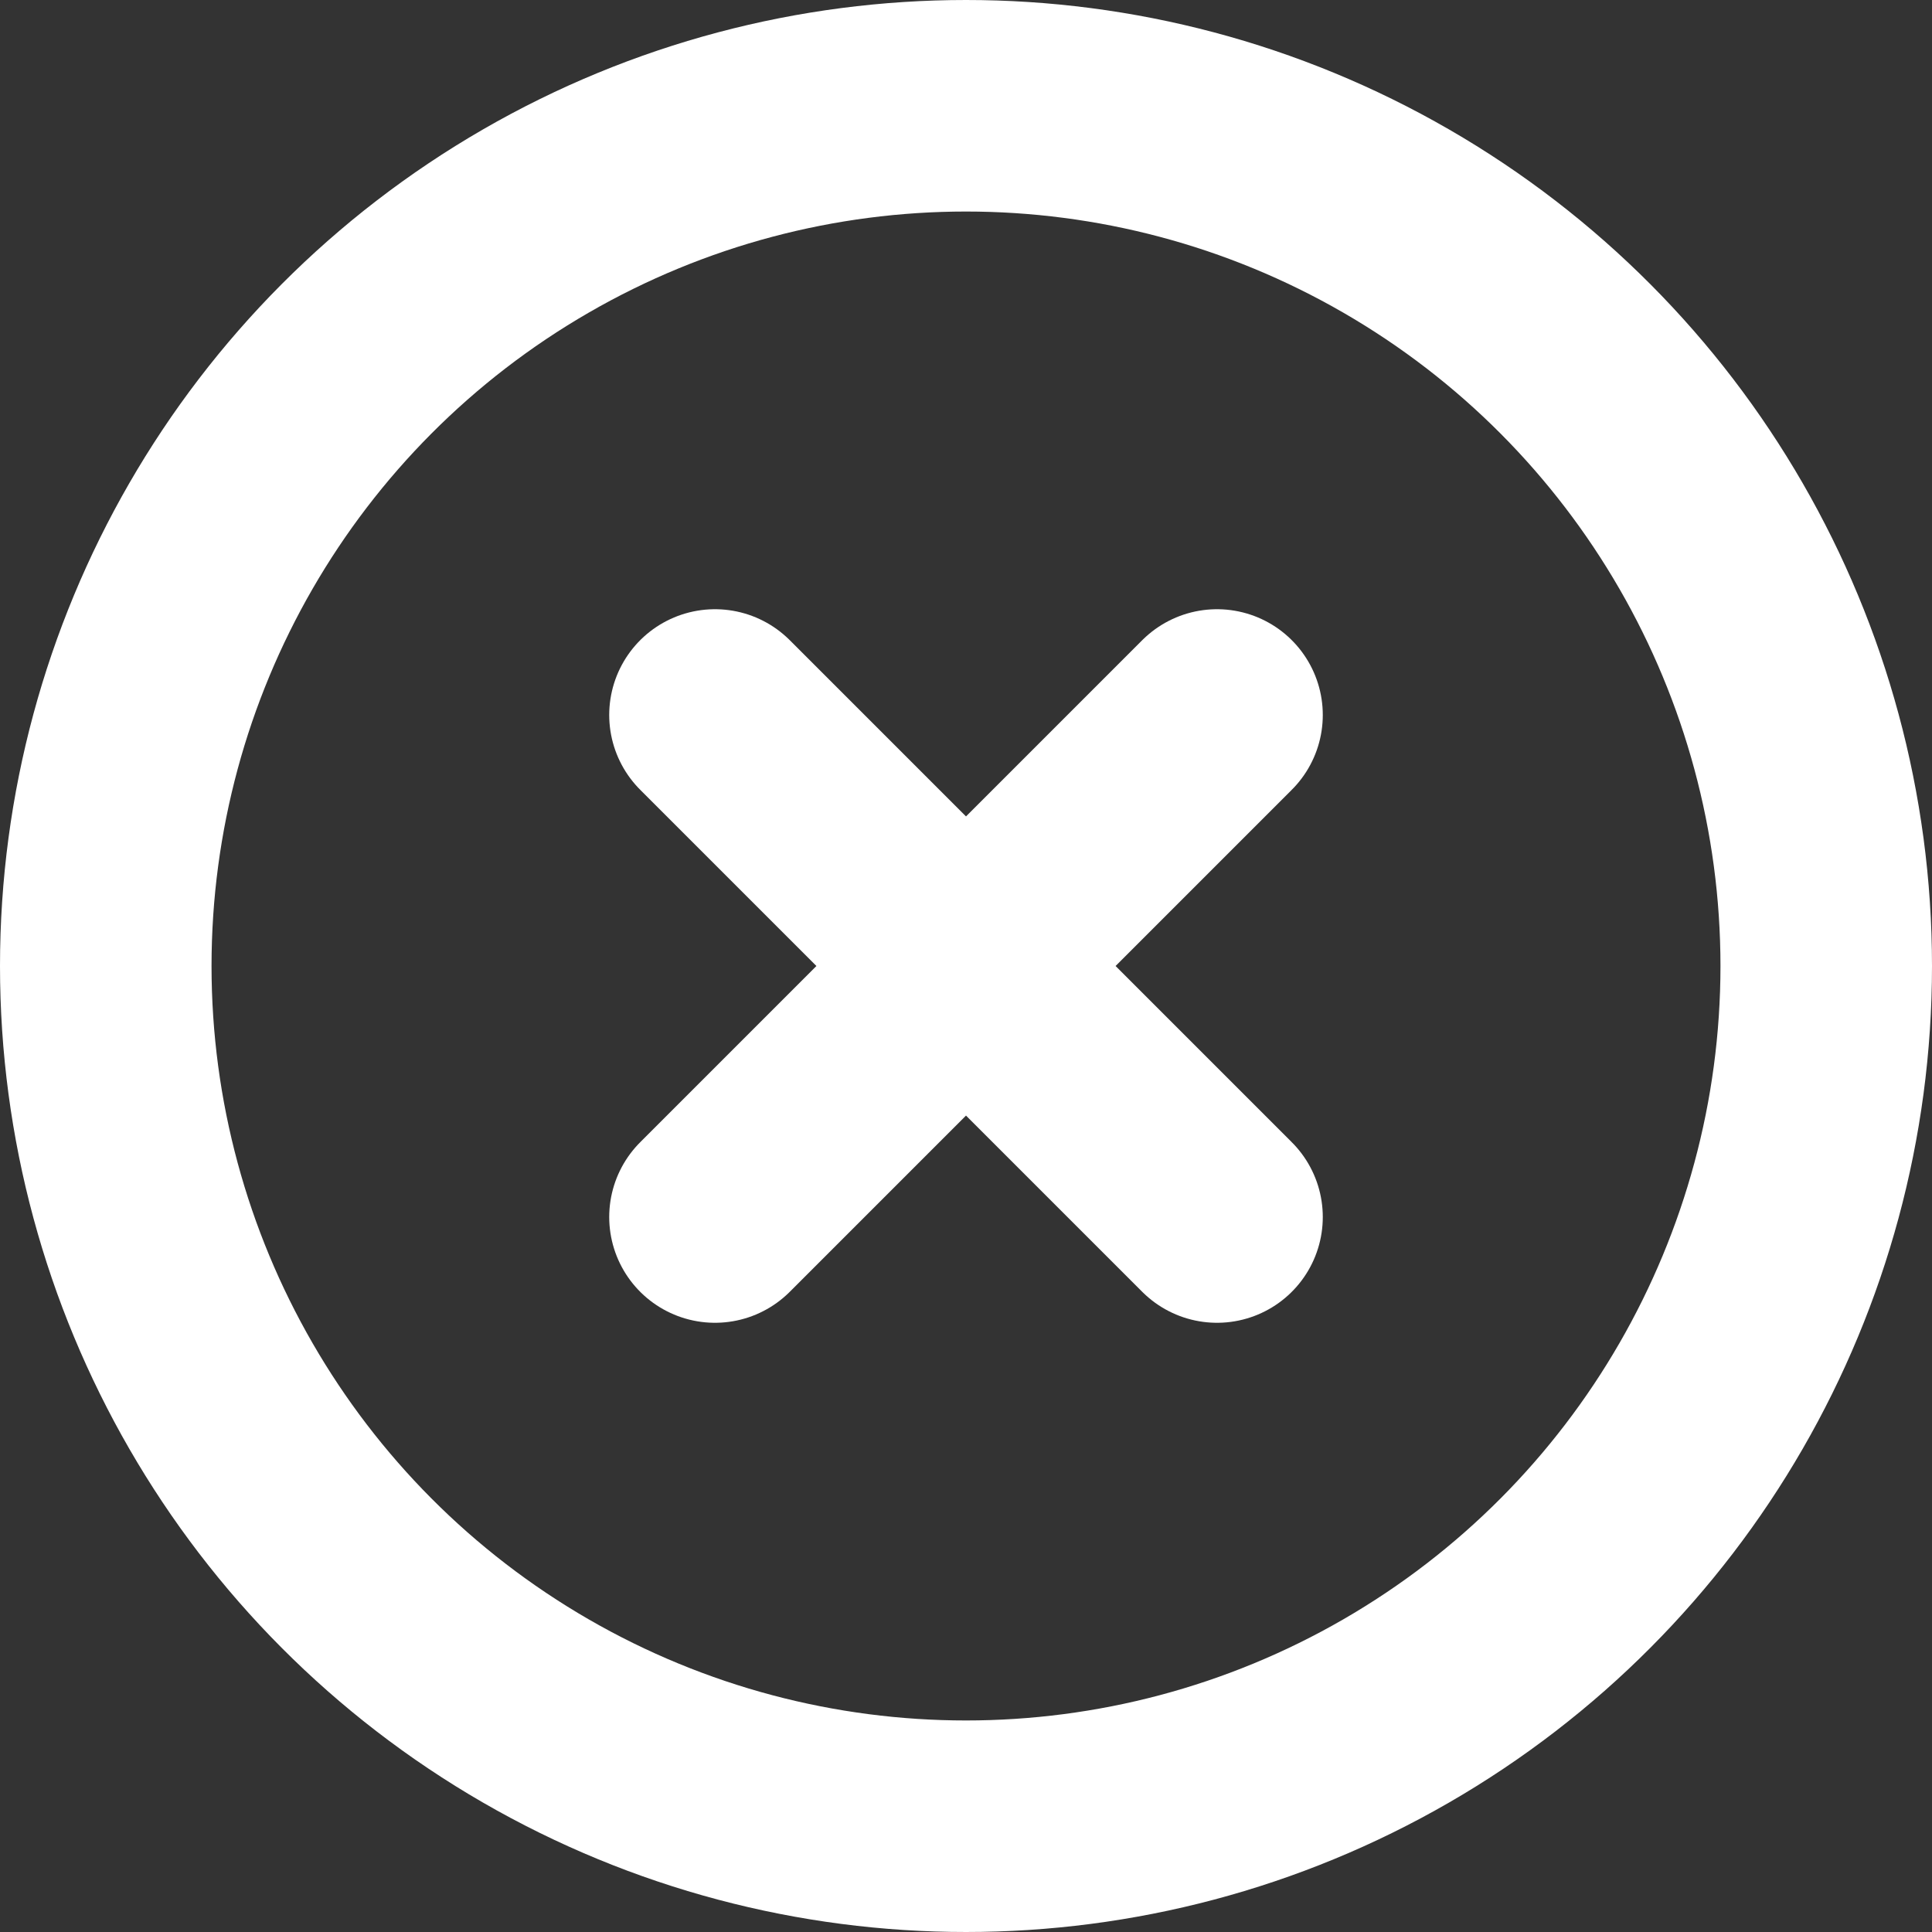 <svg version="1.1" id="Layer_1" xmlns="http://www.w3.org/2000/svg" x="0" y="0" viewBox="0 0 137 137" xml:space="preserve">
  <rect x="0" y="0" width="137" height="137" fill="#333333" stroke="none"/>
  <path fill="#ffffff" stroke="#ffffff" stroke-width="15" stroke-linecap="round" stroke-linejoin="round" stroke-miterlimit="10" d="M86.3 50.7L50.7 86.3M86.3 86.3L50.7 50.7"/>
  <circle cx="68.5" cy="68.5" r="61" fill="none" stroke="#ffffff" stroke-width="15" stroke-linecap="round" stroke-linejoin="round" stroke-miterlimit="10"/>
</svg>